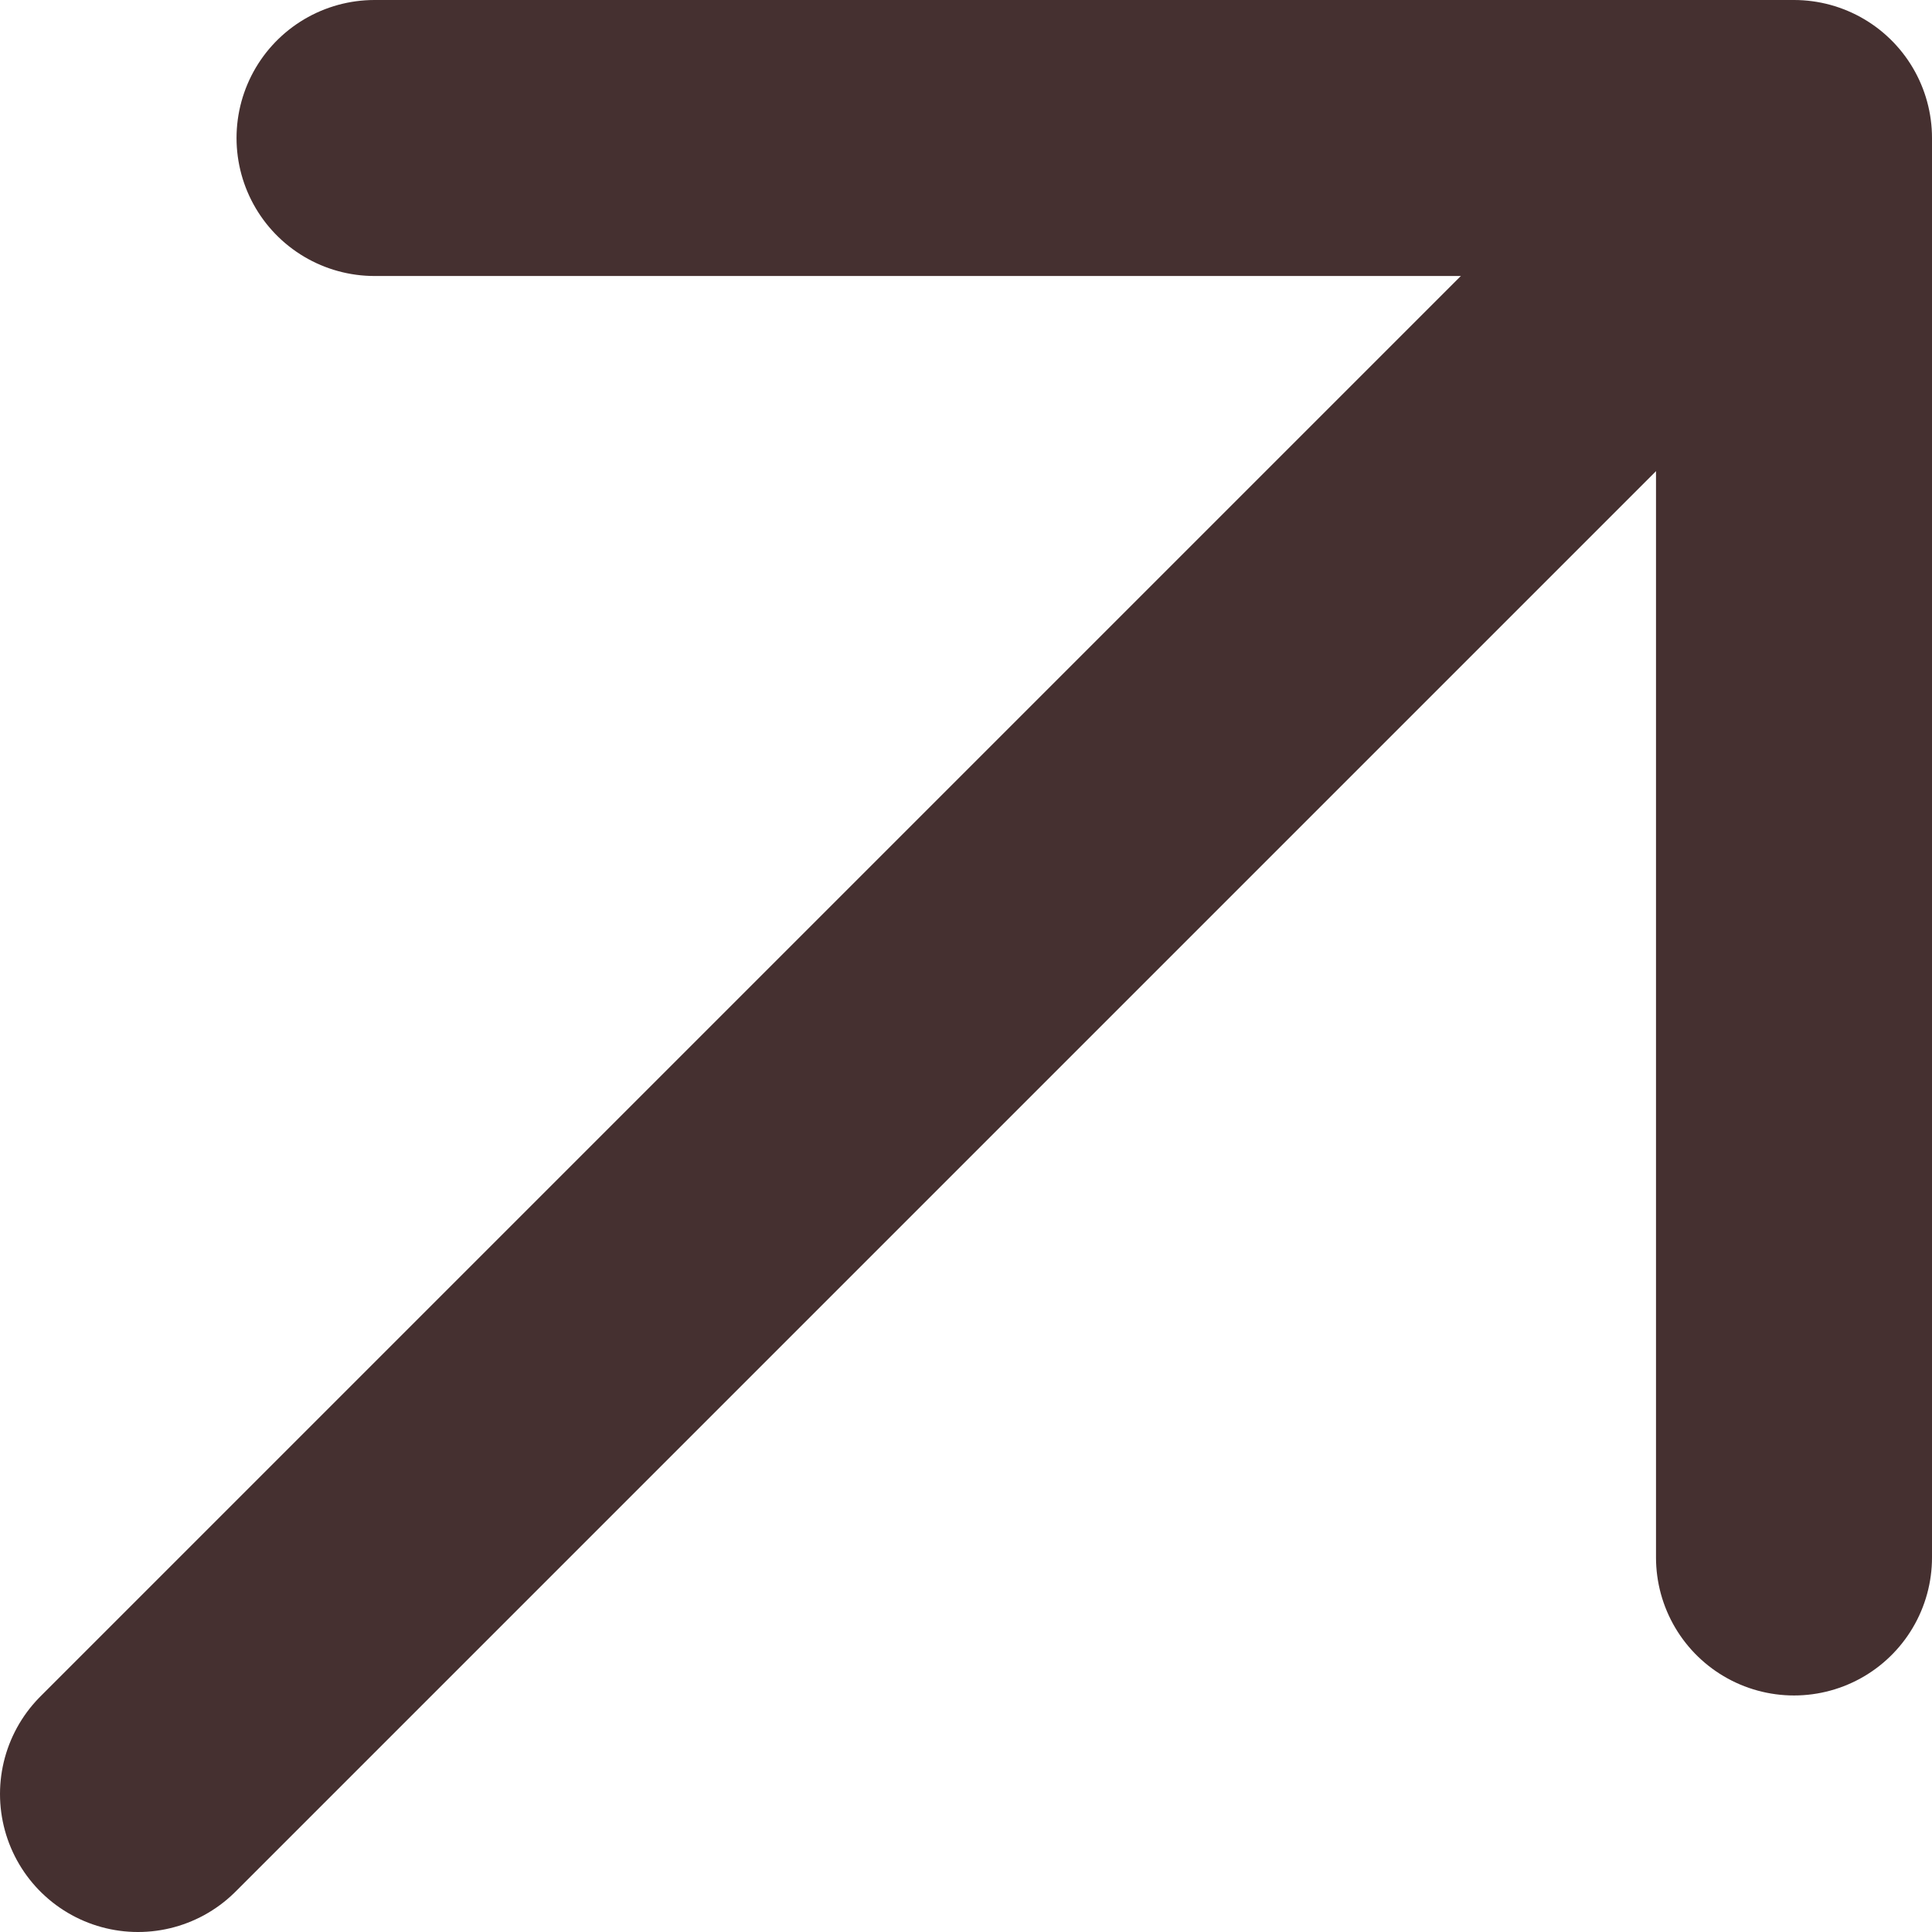 <svg width="14" height="14" viewBox="0 0 14 14" fill="none" xmlns="http://www.w3.org/2000/svg">
<path d="M12.143 1.857L1 13" stroke="#453030" stroke-width="2" stroke-linecap="round"/>
<path d="M13 11.286L13 1L2.714 1" stroke="#453030" stroke-width="2" stroke-linecap="round" stroke-linejoin="round"/>
</svg>
